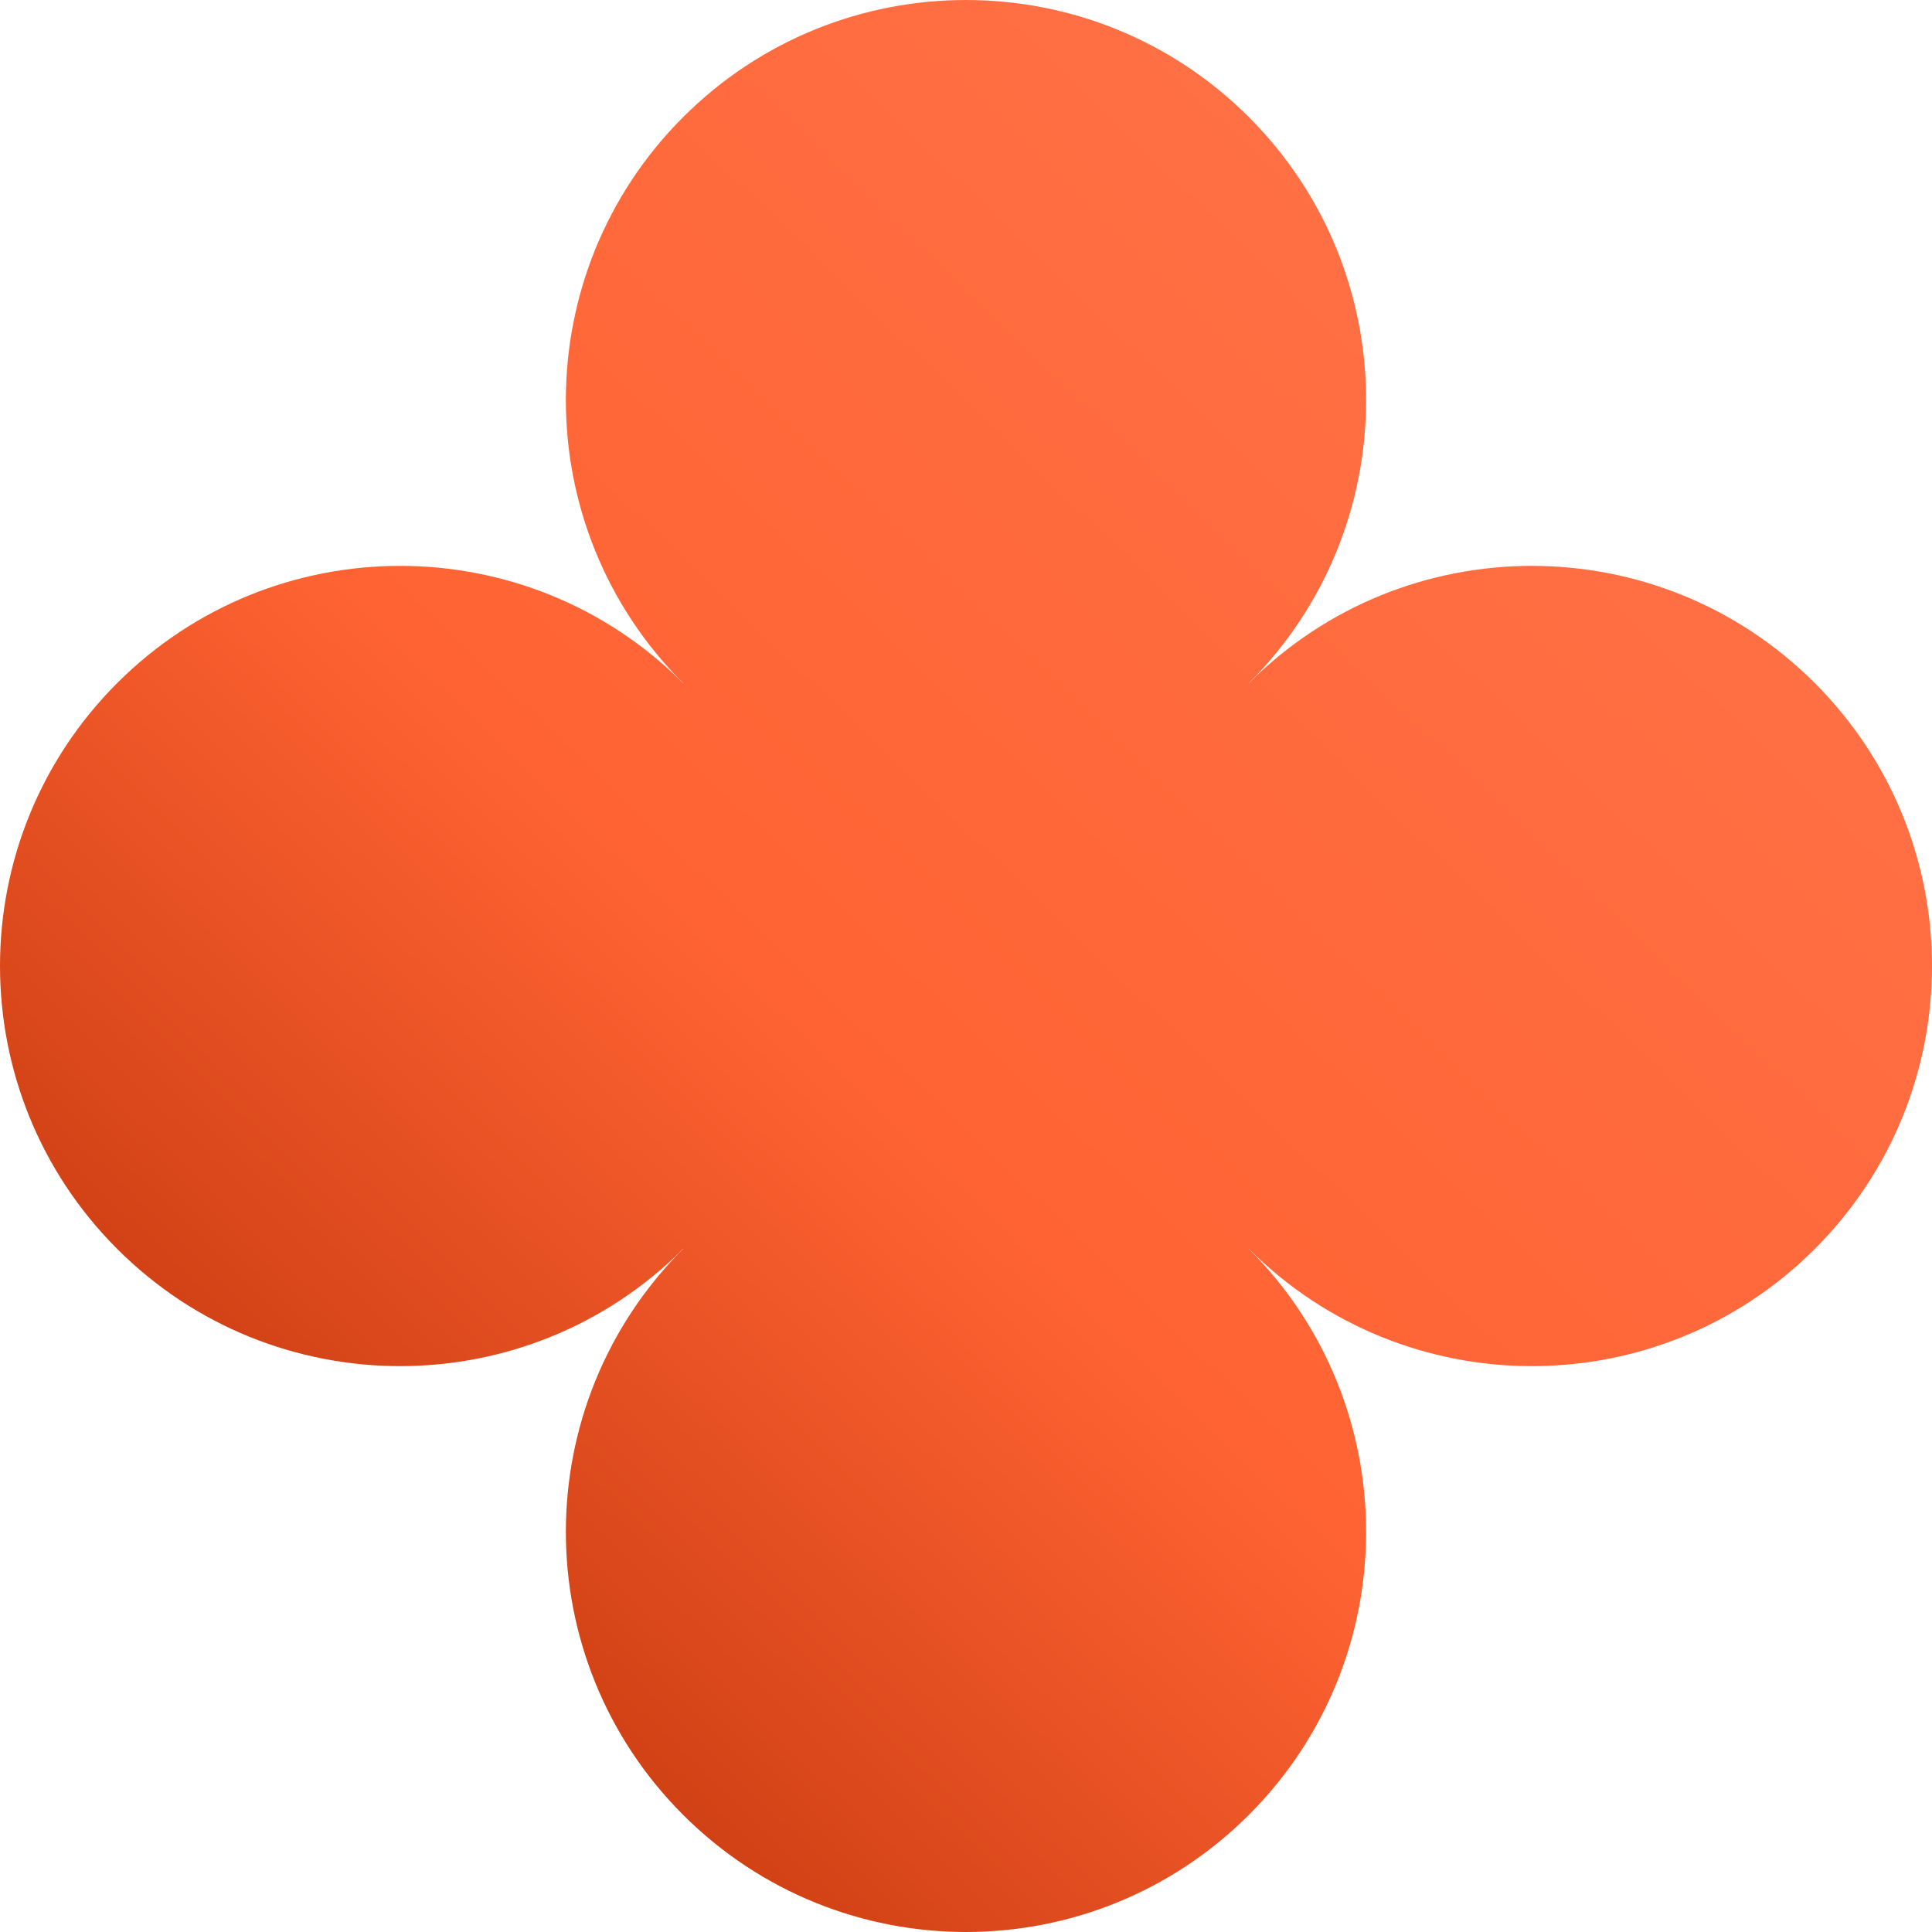<svg xmlns="http://www.w3.org/2000/svg" width="512" height="512" fill="none"><g clip-path="url(#a)"><path fill="url(#b)" d="M330.981 330.981c41.41 41.411 41.41 108.551 0 149.961-41.411 41.411-108.551 41.411-149.962 0-41.411-41.41-41.411-108.55 0-149.961 41.411-41.411 108.551-41.411 149.962 0Z"/><path fill="url(#c)" d="M181.019 181.02c41.411 41.41 41.411 108.55 0 149.961-41.411 41.411-108.55 41.411-149.961 0-41.41-41.411-41.41-108.551 0-149.961 41.41-41.411 108.55-41.411 149.961 0Z"/><path fill="url(#d)" d="M330.981 31.058c41.41 41.411 41.41 108.551 0 149.962-41.411 41.41-108.551 41.41-149.962 0-41.411-41.411-41.411-108.551 0-149.962 41.411-41.41 108.551-41.41 149.962 0Z"/><path fill="url(#e)" d="M480.942 181.02c41.411 41.41 41.411 108.55 0 149.961-41.411 41.411-108.551 41.411-149.961 0-41.411-41.411-41.411-108.551 0-149.961 41.41-41.411 108.55-41.411 149.961 0Z"/><path fill="url(#f)" d="M106.038 256 256 106.039 405.961 256 256 405.962 106.038 256Z"/></g><defs><linearGradient id="b" x1="472.478" x2="21.02" y1="22.561" y2="490.968" gradientUnits="userSpaceOnUse"><stop stop-color="#FF754B"/><stop offset=".553" stop-color="#FF6333"/><stop offset="1" stop-color="#B12A00"/></linearGradient><linearGradient id="c" x1="472.478" x2="21.02" y1="22.561" y2="490.968" gradientUnits="userSpaceOnUse"><stop stop-color="#FF754B"/><stop offset=".553" stop-color="#FF6333"/><stop offset="1" stop-color="#B12A00"/></linearGradient><linearGradient id="d" x1="472.478" x2="21.02" y1="22.561" y2="490.968" gradientUnits="userSpaceOnUse"><stop stop-color="#FF754B"/><stop offset=".553" stop-color="#FF6333"/><stop offset="1" stop-color="#B12A00"/></linearGradient><linearGradient id="e" x1="472.478" x2="21.02" y1="22.561" y2="490.968" gradientUnits="userSpaceOnUse"><stop stop-color="#FF754B"/><stop offset=".553" stop-color="#FF6333"/><stop offset="1" stop-color="#B12A00"/></linearGradient><linearGradient id="f" x1="472.478" x2="21.02" y1="22.561" y2="490.968" gradientUnits="userSpaceOnUse"><stop stop-color="#FF754B"/><stop offset=".553" stop-color="#FF6333"/><stop offset="1" stop-color="#B12A00"/></linearGradient><clipPath id="a"><path fill="#fff" d="M0 0h512v512H0z"/></clipPath></defs></svg>